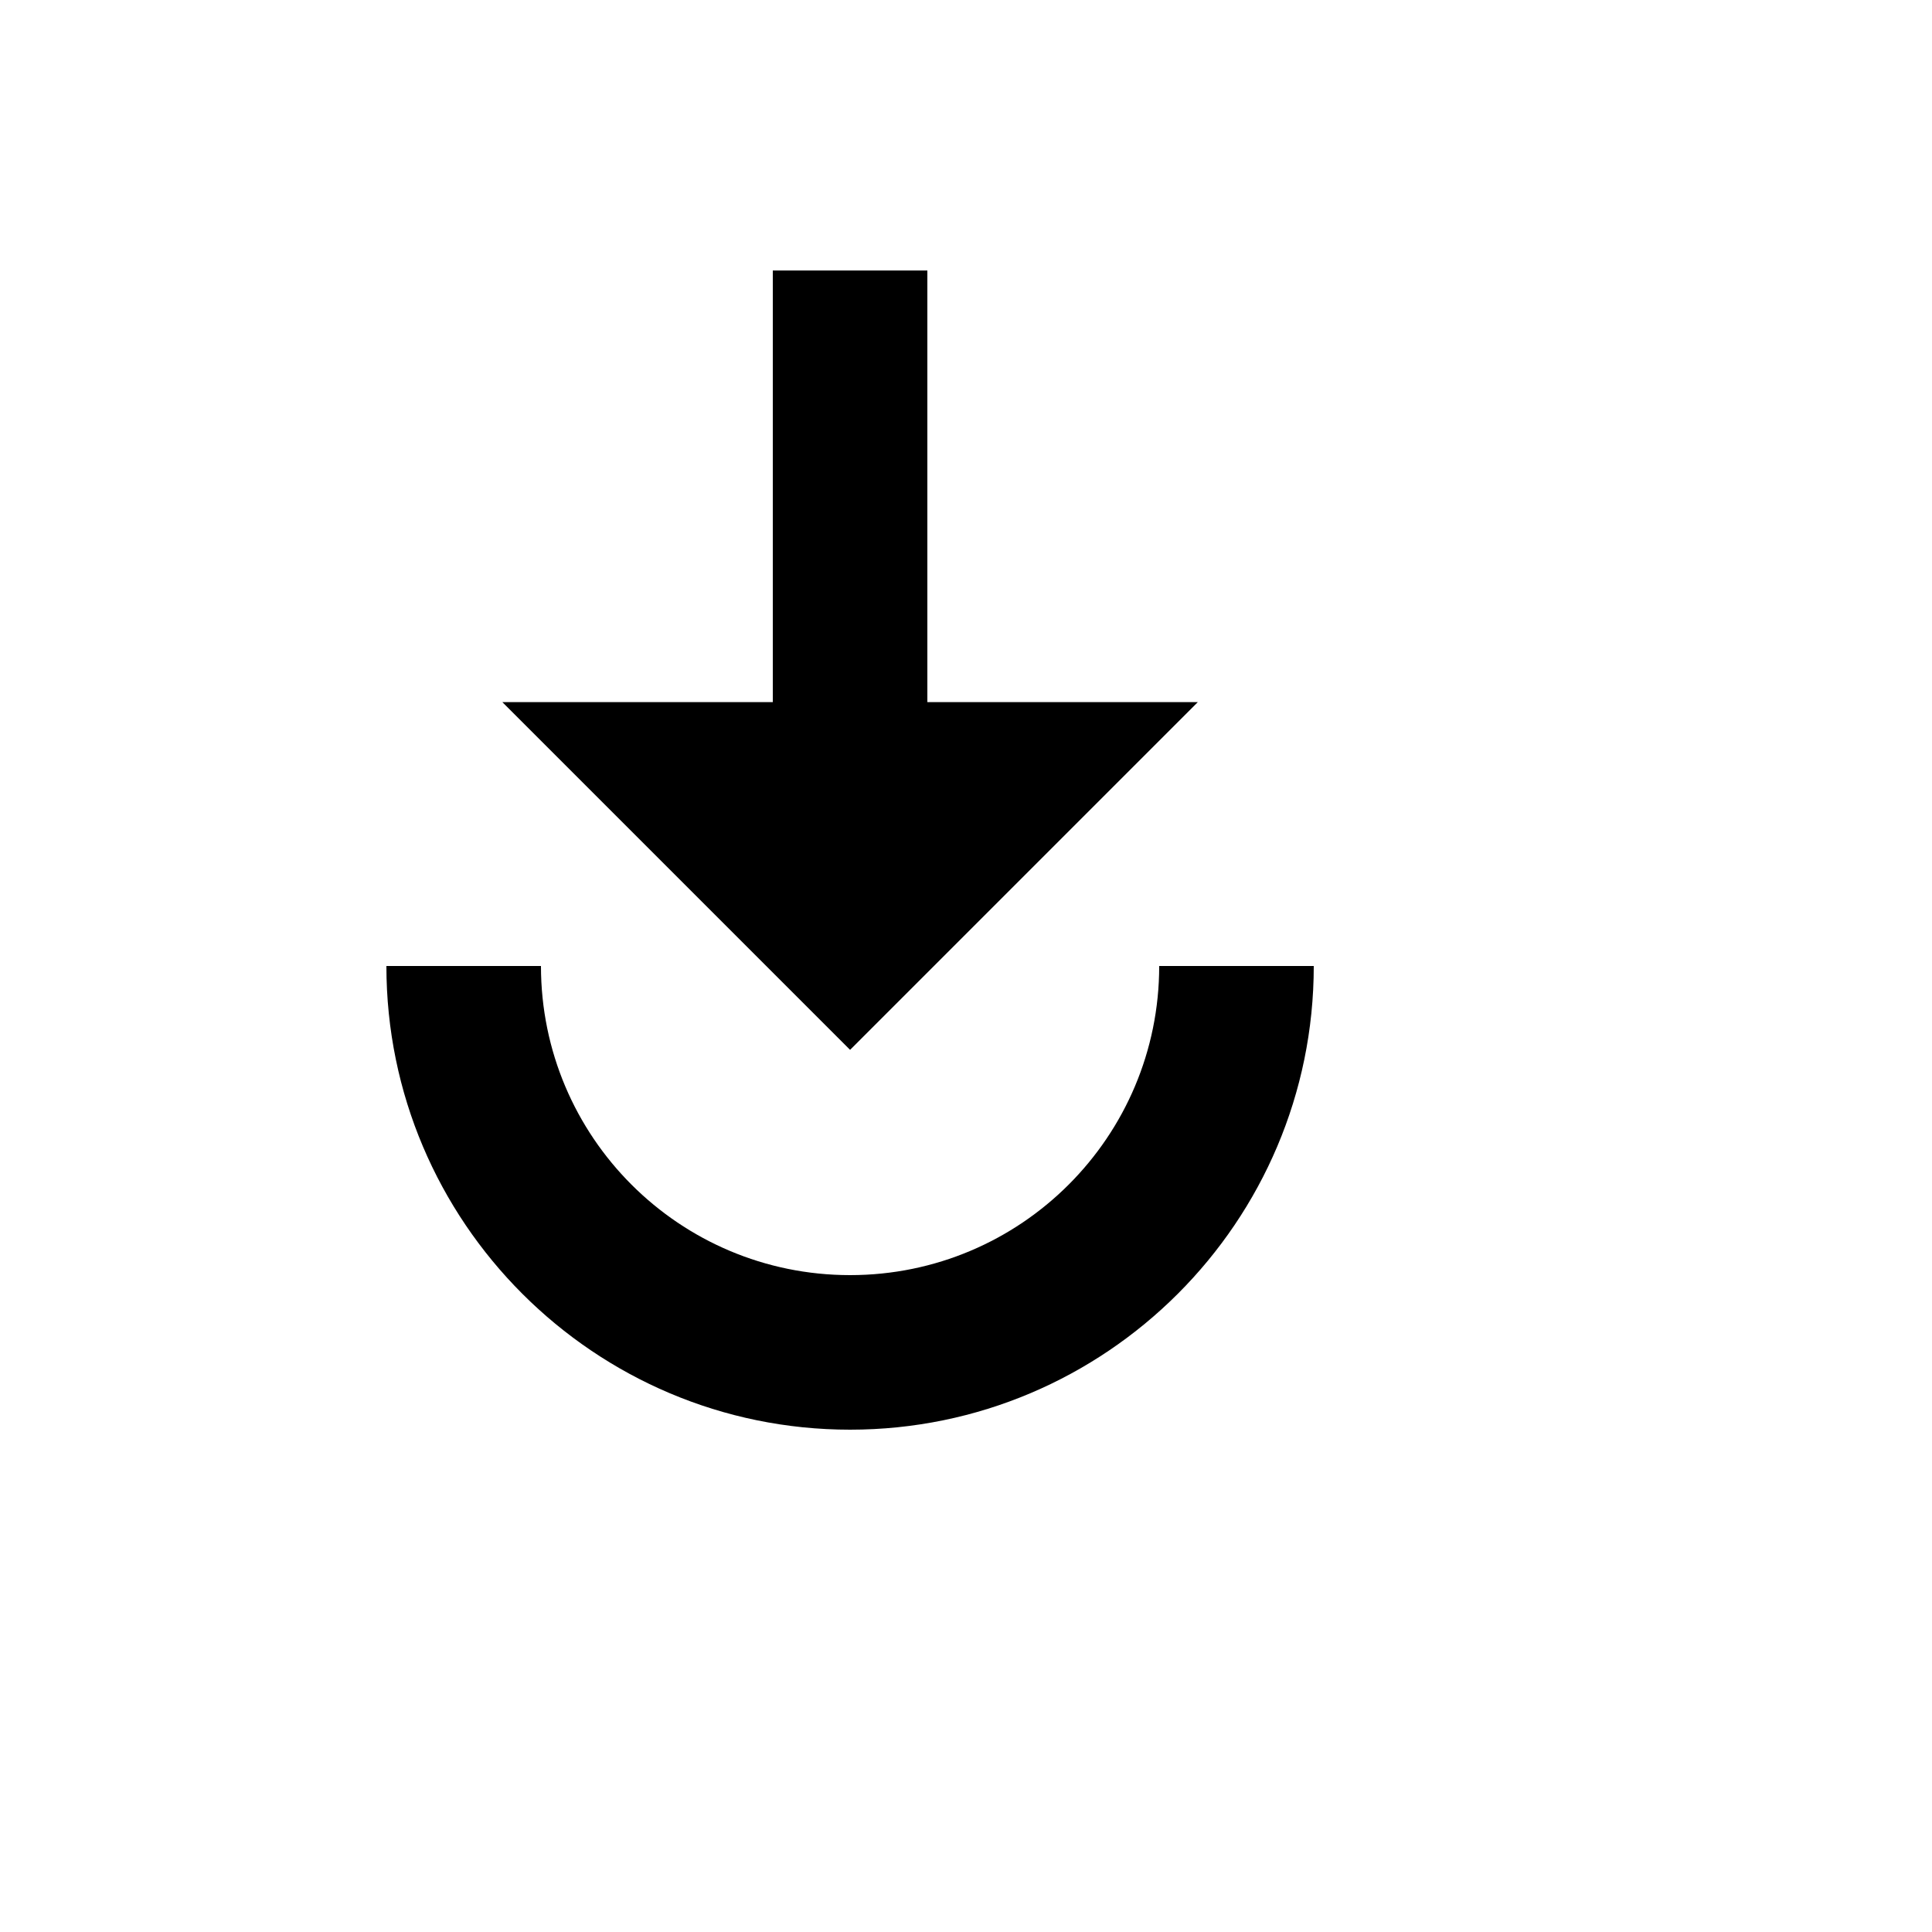 <svg xmlns="http://www.w3.org/2000/svg" version="1.1" xmlns:xlink="http://www.w3.org/1999/xlink" width="100%" height="100%" id="svgWorkerArea" viewBox="-25 -25 625 625" xmlns:idraw="https://idraw.muisca.co" style="background: white;"><defs id="defsdoc"><pattern id="patternBool" x="0" y="0" width="10" height="10" patternUnits="userSpaceOnUse" patternTransform="rotate(35)"><circle cx="5" cy="5" r="4" style="stroke: none;fill: #ff000070;"></circle></pattern></defs><g id="fileImp-419980750" class="cosito"><path id="pathImp-537155630" class="grouped" d="M225 62.5C225 62.5 225 202.125 225 202.125 225 202.125 137.5 202.125 137.5 202.125 137.5 202.125 250 314.625 250 314.625 250 314.625 362.5 202.125 362.5 202.125 362.5 202.125 275 202.125 275 202.125 275 202.125 275 62.5 275 62.5 275 62.5 225 62.5 225 62.5 225 62.5 225 62.5 225 62.5M100 287.5C100 370.25 167.25 437.5 250 437.5 332.75 437.5 400 370.25 400 287.5 400 287.5 350 287.5 350 287.5 350 342.75 305.25 387.5 250 387.5 194.75 387.5 150 342.75 150 287.5 150 287.5 100 287.5 100 287.5 100 287.5 100 287.5 100 287.5"></path></g></svg>
